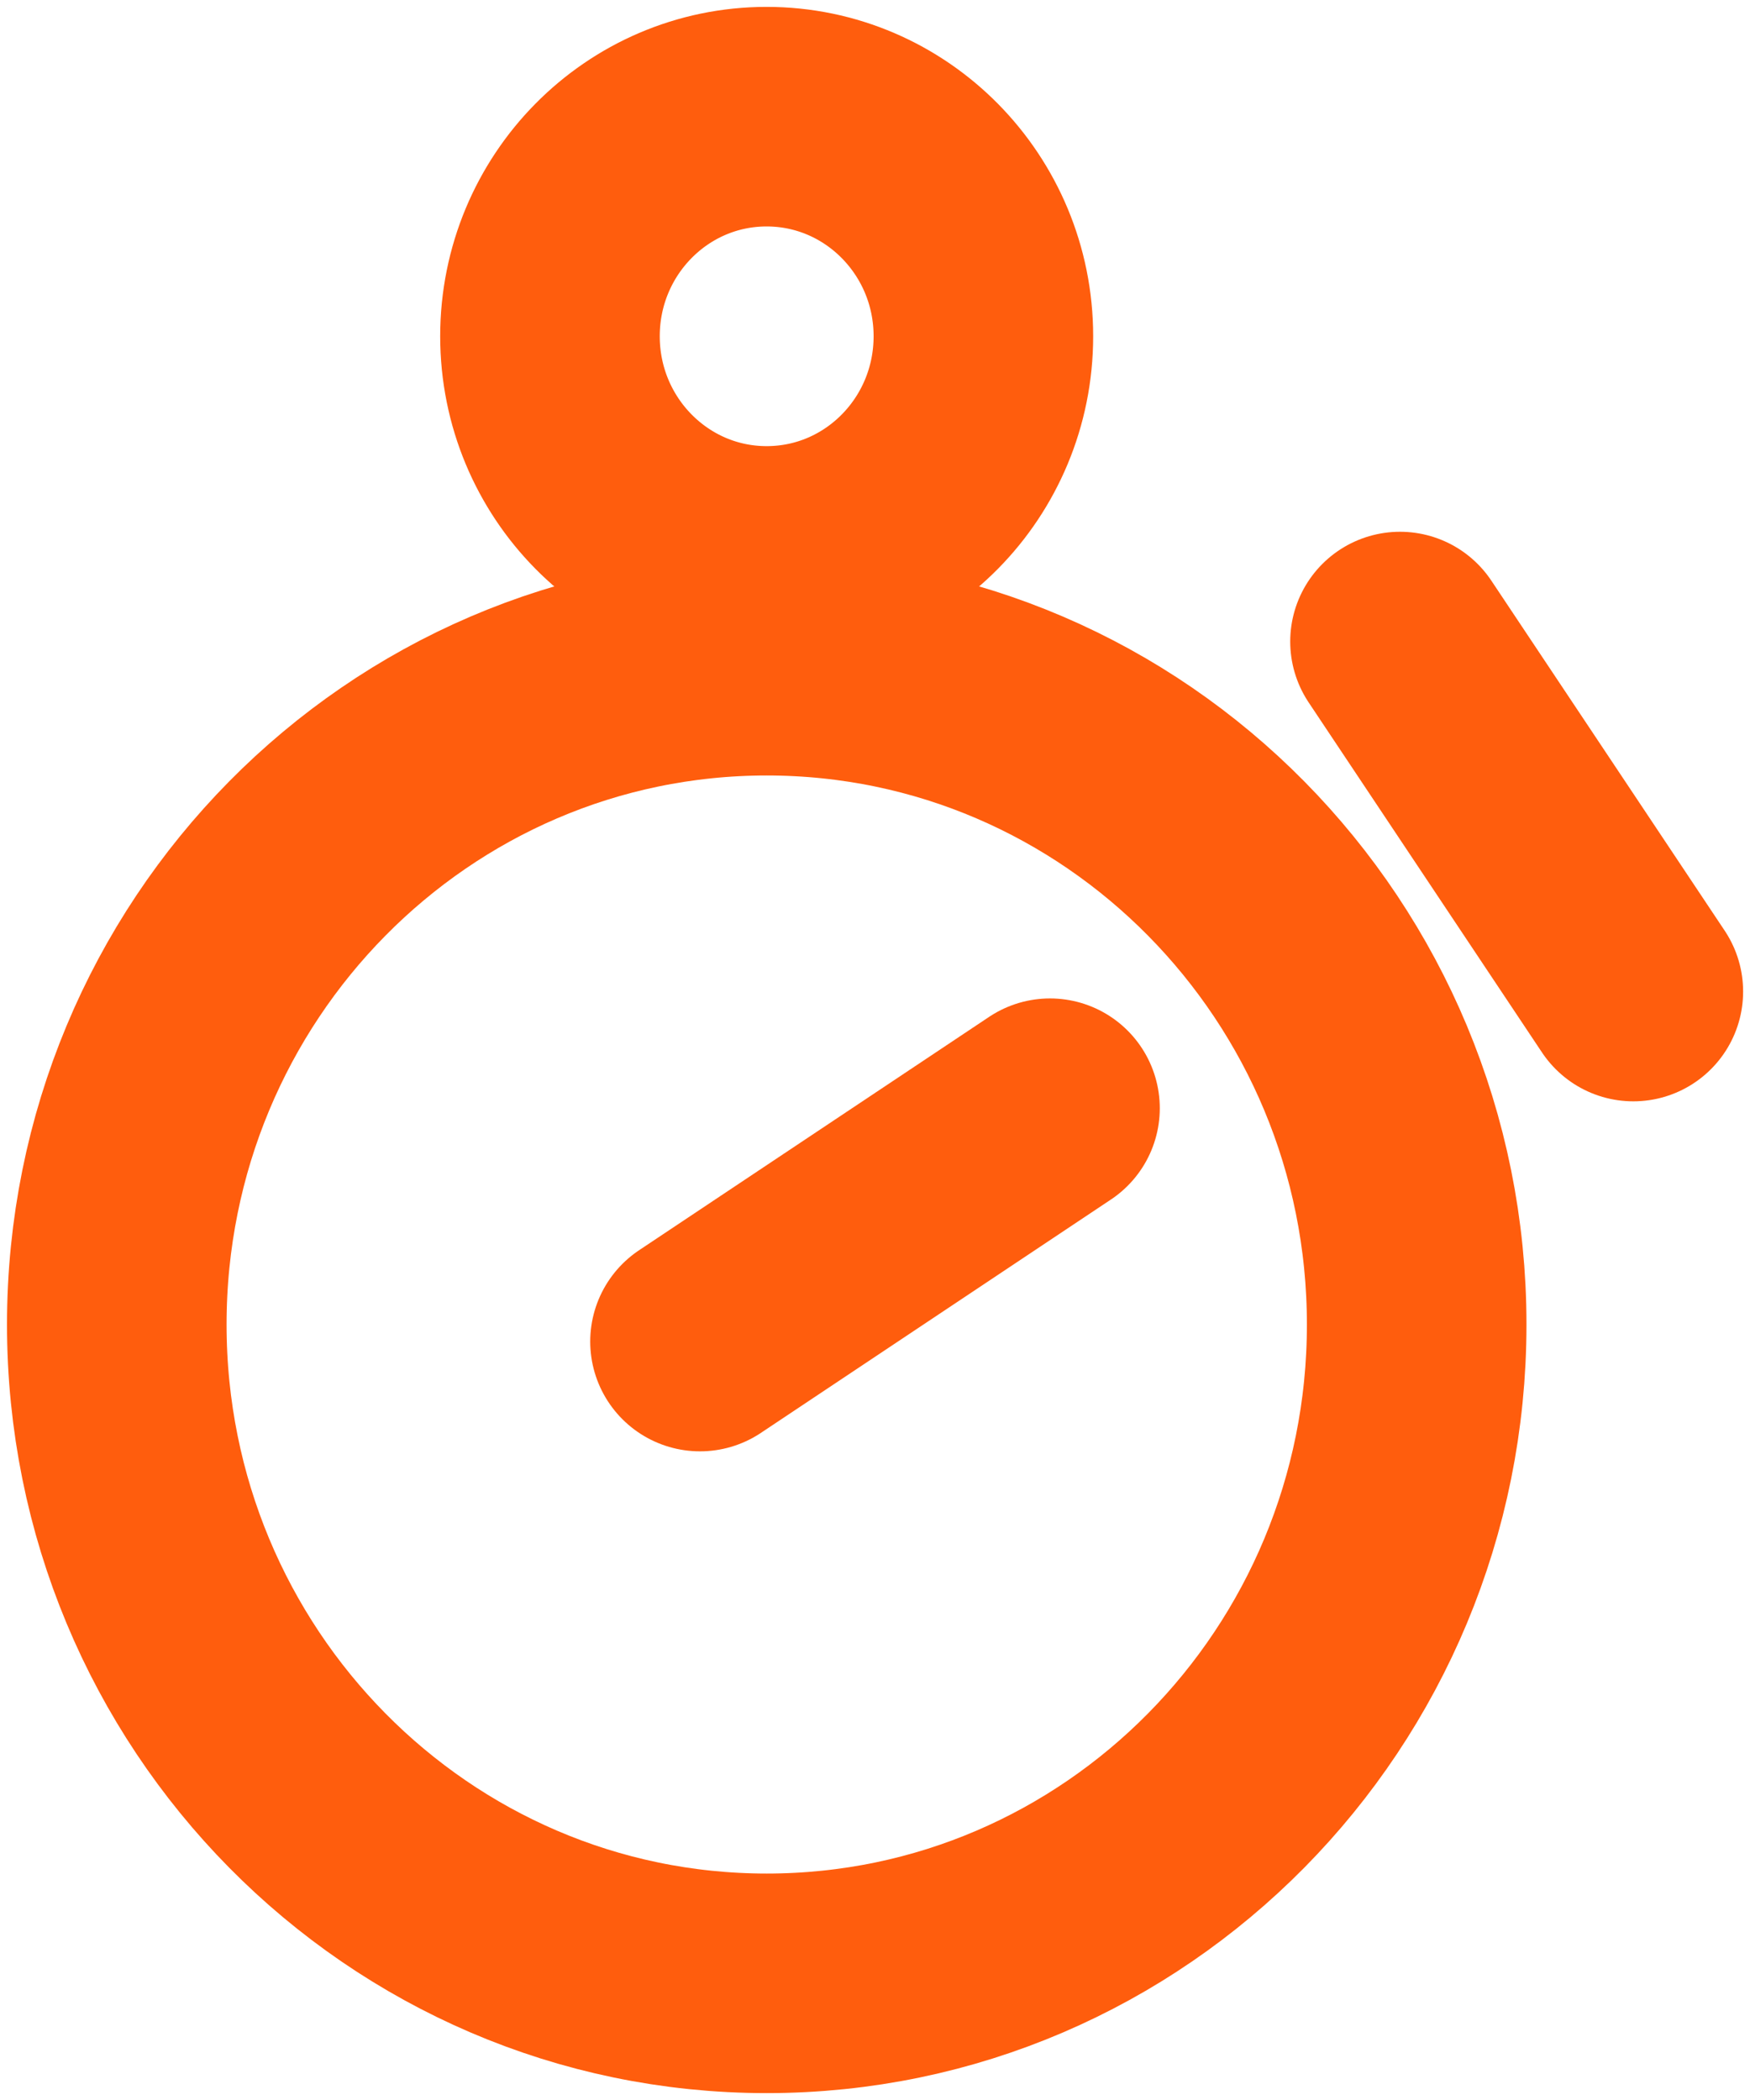 <svg xmlns="http://www.w3.org/2000/svg" width="15" viewBox="0 0 15 18" height="18"><g transform="translate(1 1)" style="stroke:#ff5d0d;stroke-width:1.882;fill:none;fill-rule:evenodd;stroke-linecap:round;stroke-linejoin:round"><path d="m11.143 10.353c0 3.12-2.495 5.647-5.571 5.647s-5.571-2.527-5.571-5.647c0-3.119 2.495-5.647 5.571-5.647s5.571 2.528 5.571 5.647z"></path><path d="m5 10.499 3-2"></path><path d="m7.429 1.882c0 1.04-.831 1.883-1.858 1.883-1.025 0-1.857-.843-1.857-1.883 0-1.039.831-1.882 1.857-1.882 1.026 0 1.858.843 1.858 1.882z"></path><path d="m11 4.499 2 3"></path></g></svg>